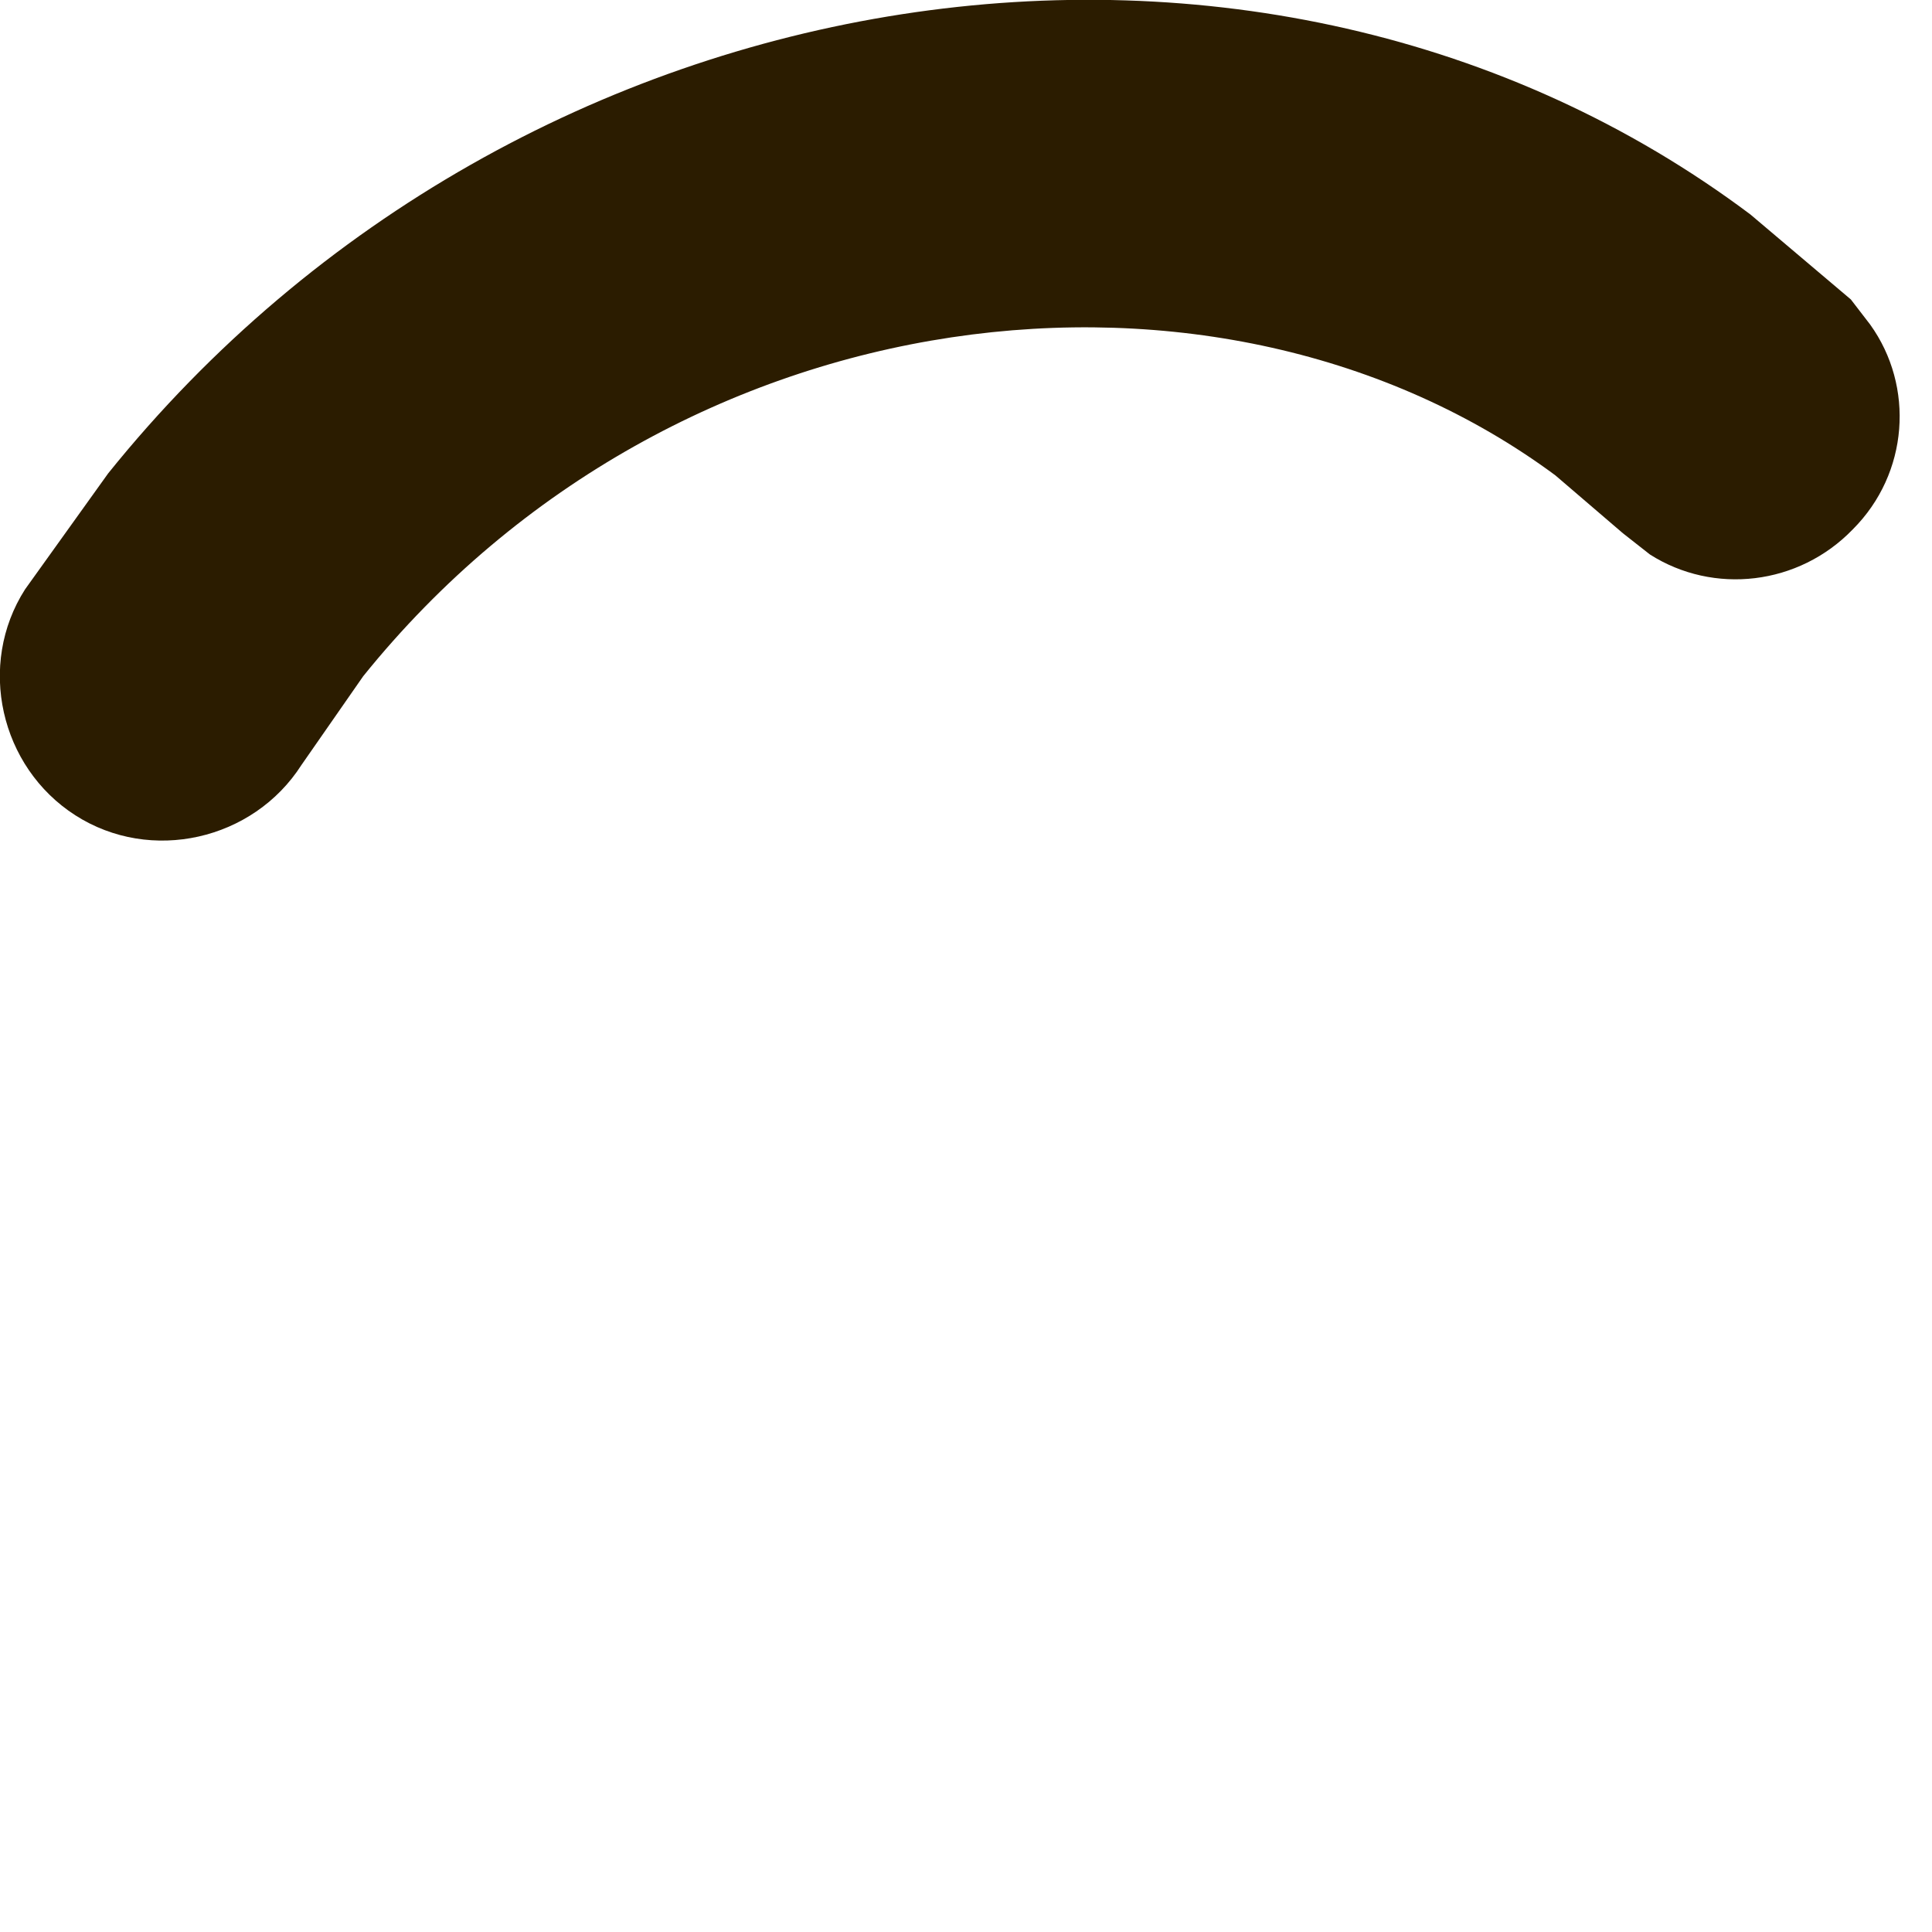 <?xml version="1.0" encoding="utf-8"?>
<svg xmlns="http://www.w3.org/2000/svg" fill="none" height="100%" overflow="visible" preserveAspectRatio="none" style="display: block;" viewBox="0 0 1 1" width="100%">
<path d="M0.056 0.245C0.27 -0.021 0.654 -0.078 0.906 0.111L0.958 0.155L0.968 0.168C0.991 0.2 0.988 0.245 0.959 0.274C0.931 0.303 0.887 0.308 0.854 0.287L0.84 0.276L0.805 0.246C0.632 0.118 0.35 0.149 0.188 0.35L0.156 0.396C0.131 0.435 0.078 0.447 0.039 0.422C-0 0.397 -0.012 0.344 0.013 0.305L0.056 0.245Z" fill="#2B1C00" id="Vector (Stroke)"/>
</svg>